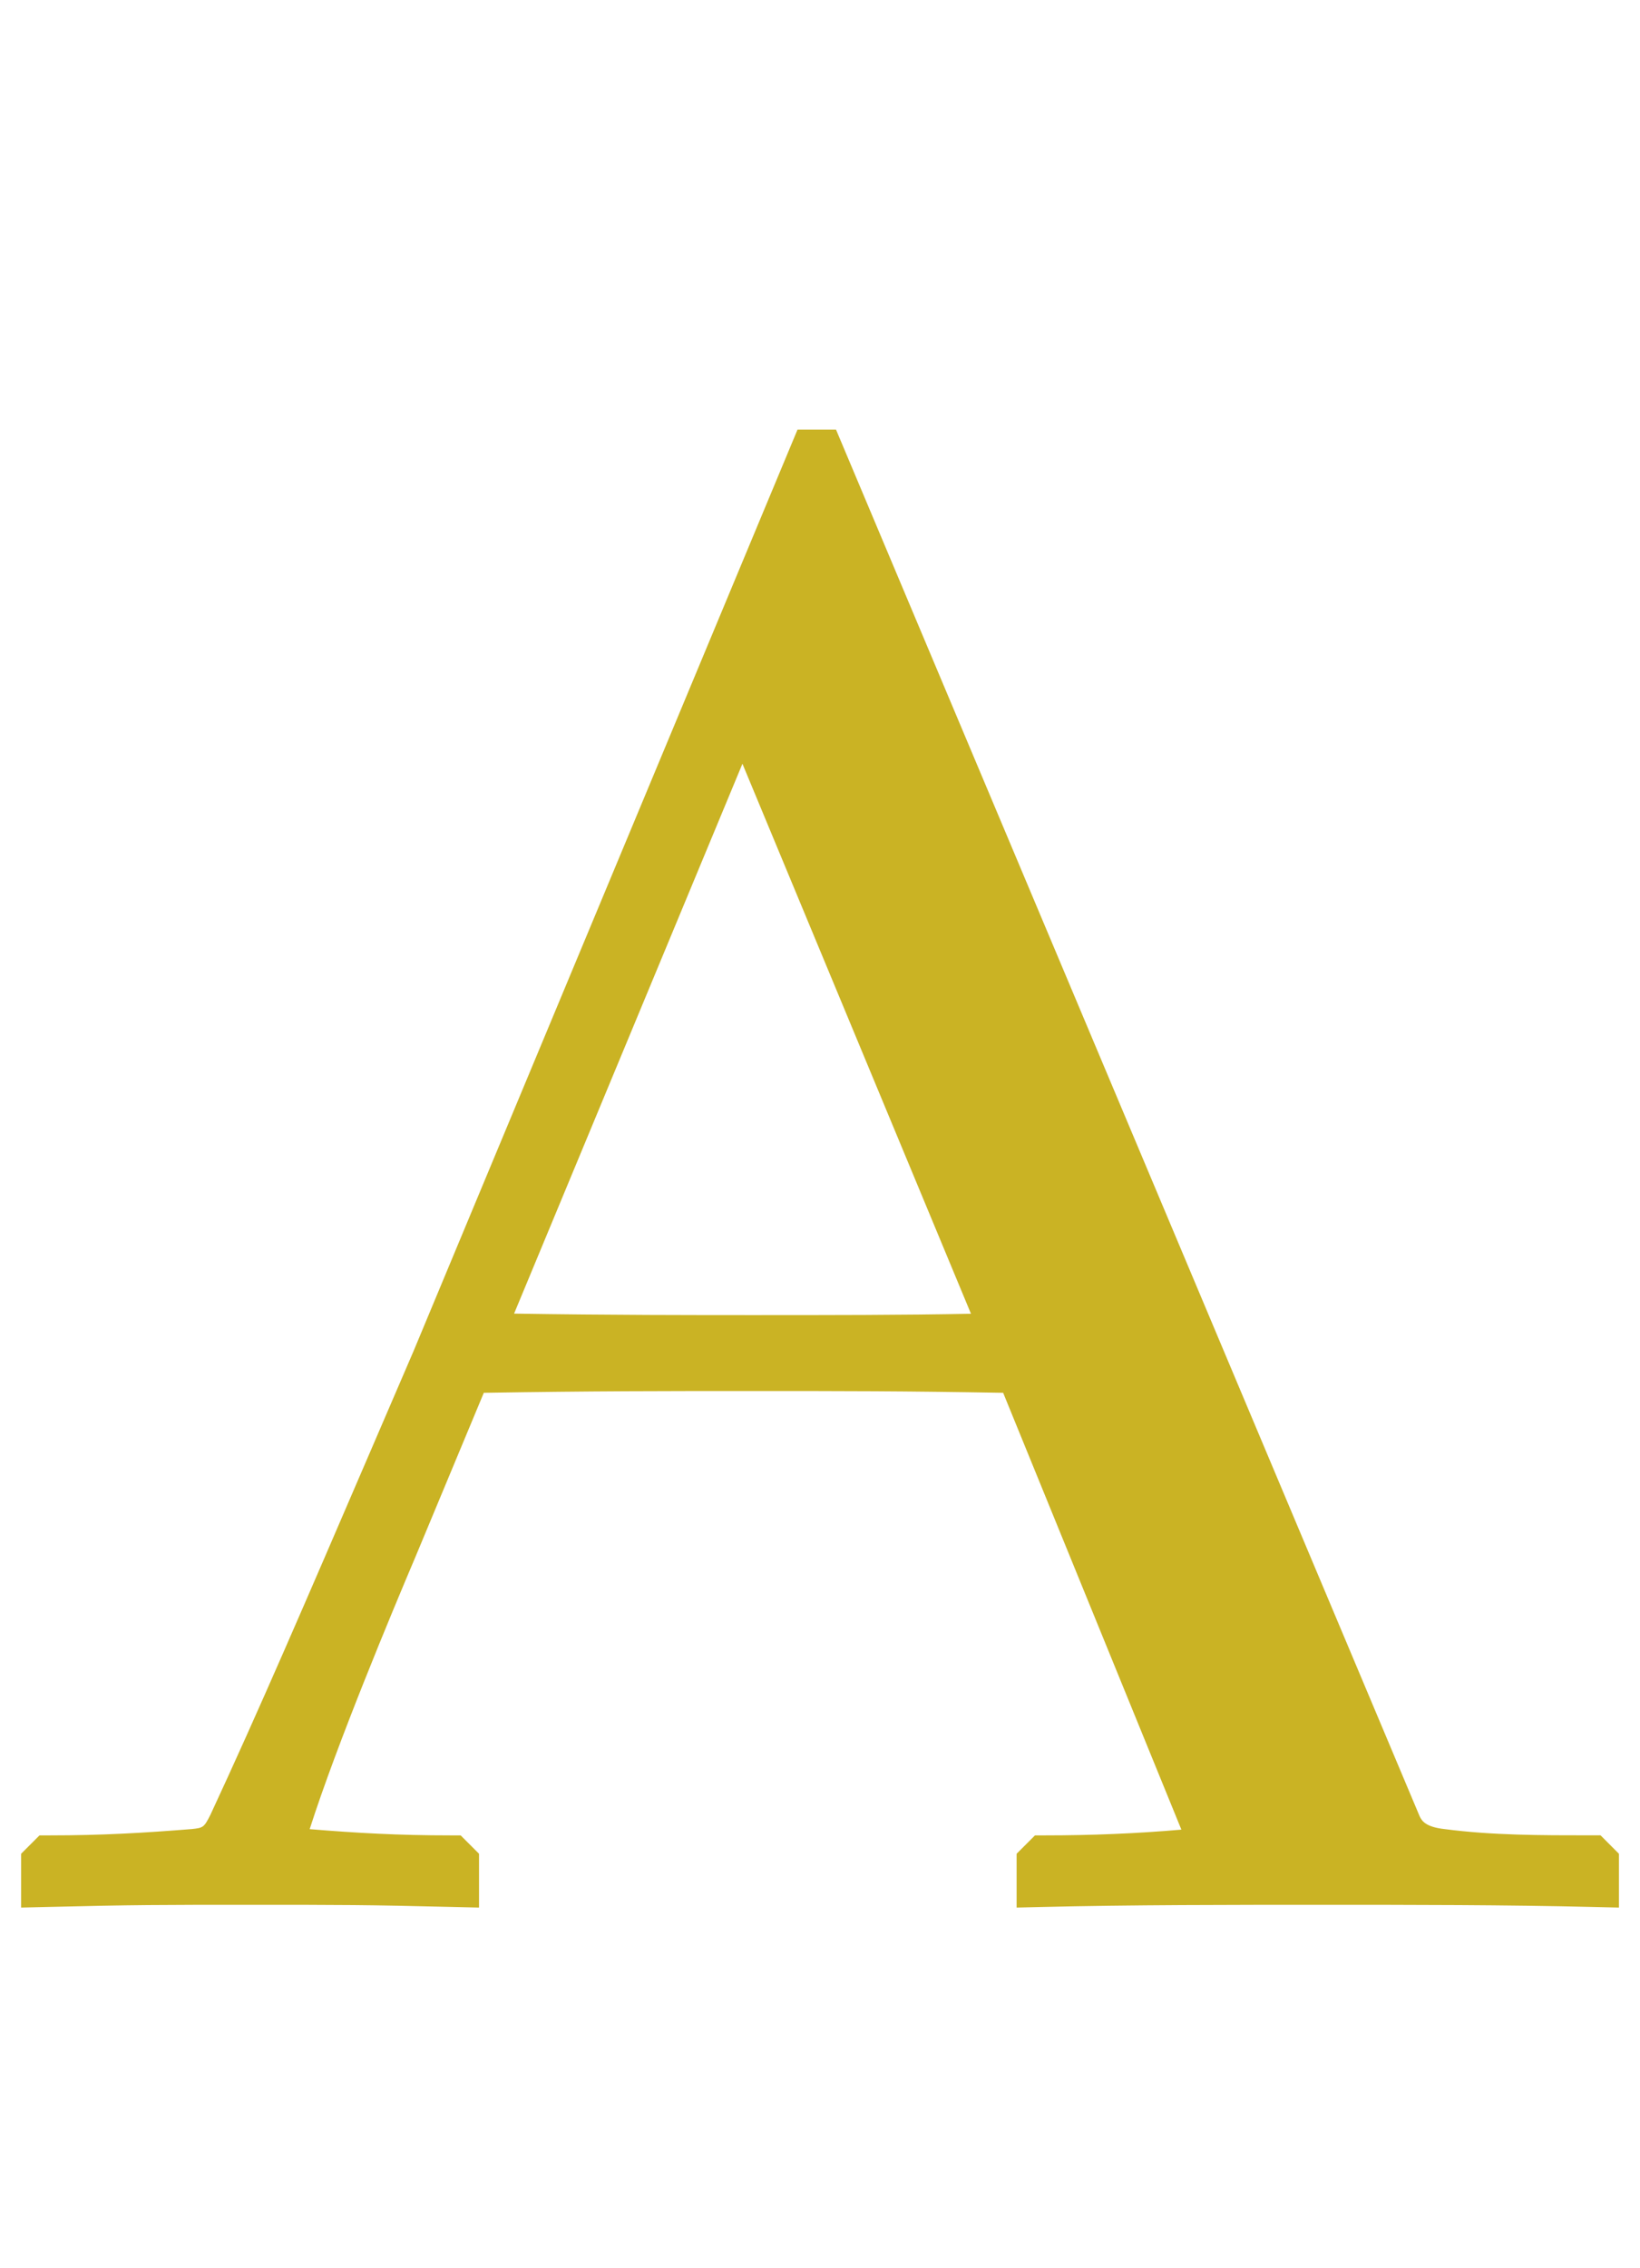 <svg enable-background="new 0 0 34 47" height="47" viewBox="0 0 34 47" width="34" xmlns="http://www.w3.org/2000/svg"><path d="m33.182 38.035h-.207c-1.047 0-2.037 0-3.025-.129-.389-.043-.473-.166-.52-.27l-12.098-28.733h-.798l-7.958 19.091-.884 2.053c-1.367 3.174-2.355 5.467-3.329 7.561-.135.27-.155.271-.385.297-1.005.08-1.849.131-2.952.131h-.207l-.381.381v1.115l.512-.012c1.842-.045 2.368-.045 4.251-.045h.005c1.887 0 2.37 0 4.213.045l.512.012v-1.115l-.381-.381h-.208c-1.097 0-1.938-.049-2.922-.129.563-1.762 1.711-4.508 2.195-5.648l1.415-3.395c2.234-.037 3.757-.037 5.559-.037h.003c1.878 0 3.123 0 5.205.037l3.695 9.053c-.92.08-1.848.119-2.828.119h-.207l-.381.381v1.115l.512-.012c1.842-.045 3.967-.045 5.842-.045 1.857 0 3.777 0 5.621.045l.512.012v-1.115zm-17.59-10.781c-1.174 0-2.973 0-4.934-.031l4.734-11.395 4.738 11.398c-1.419.028-2.941.028-4.538.028z" fill="#cab324"/></svg>